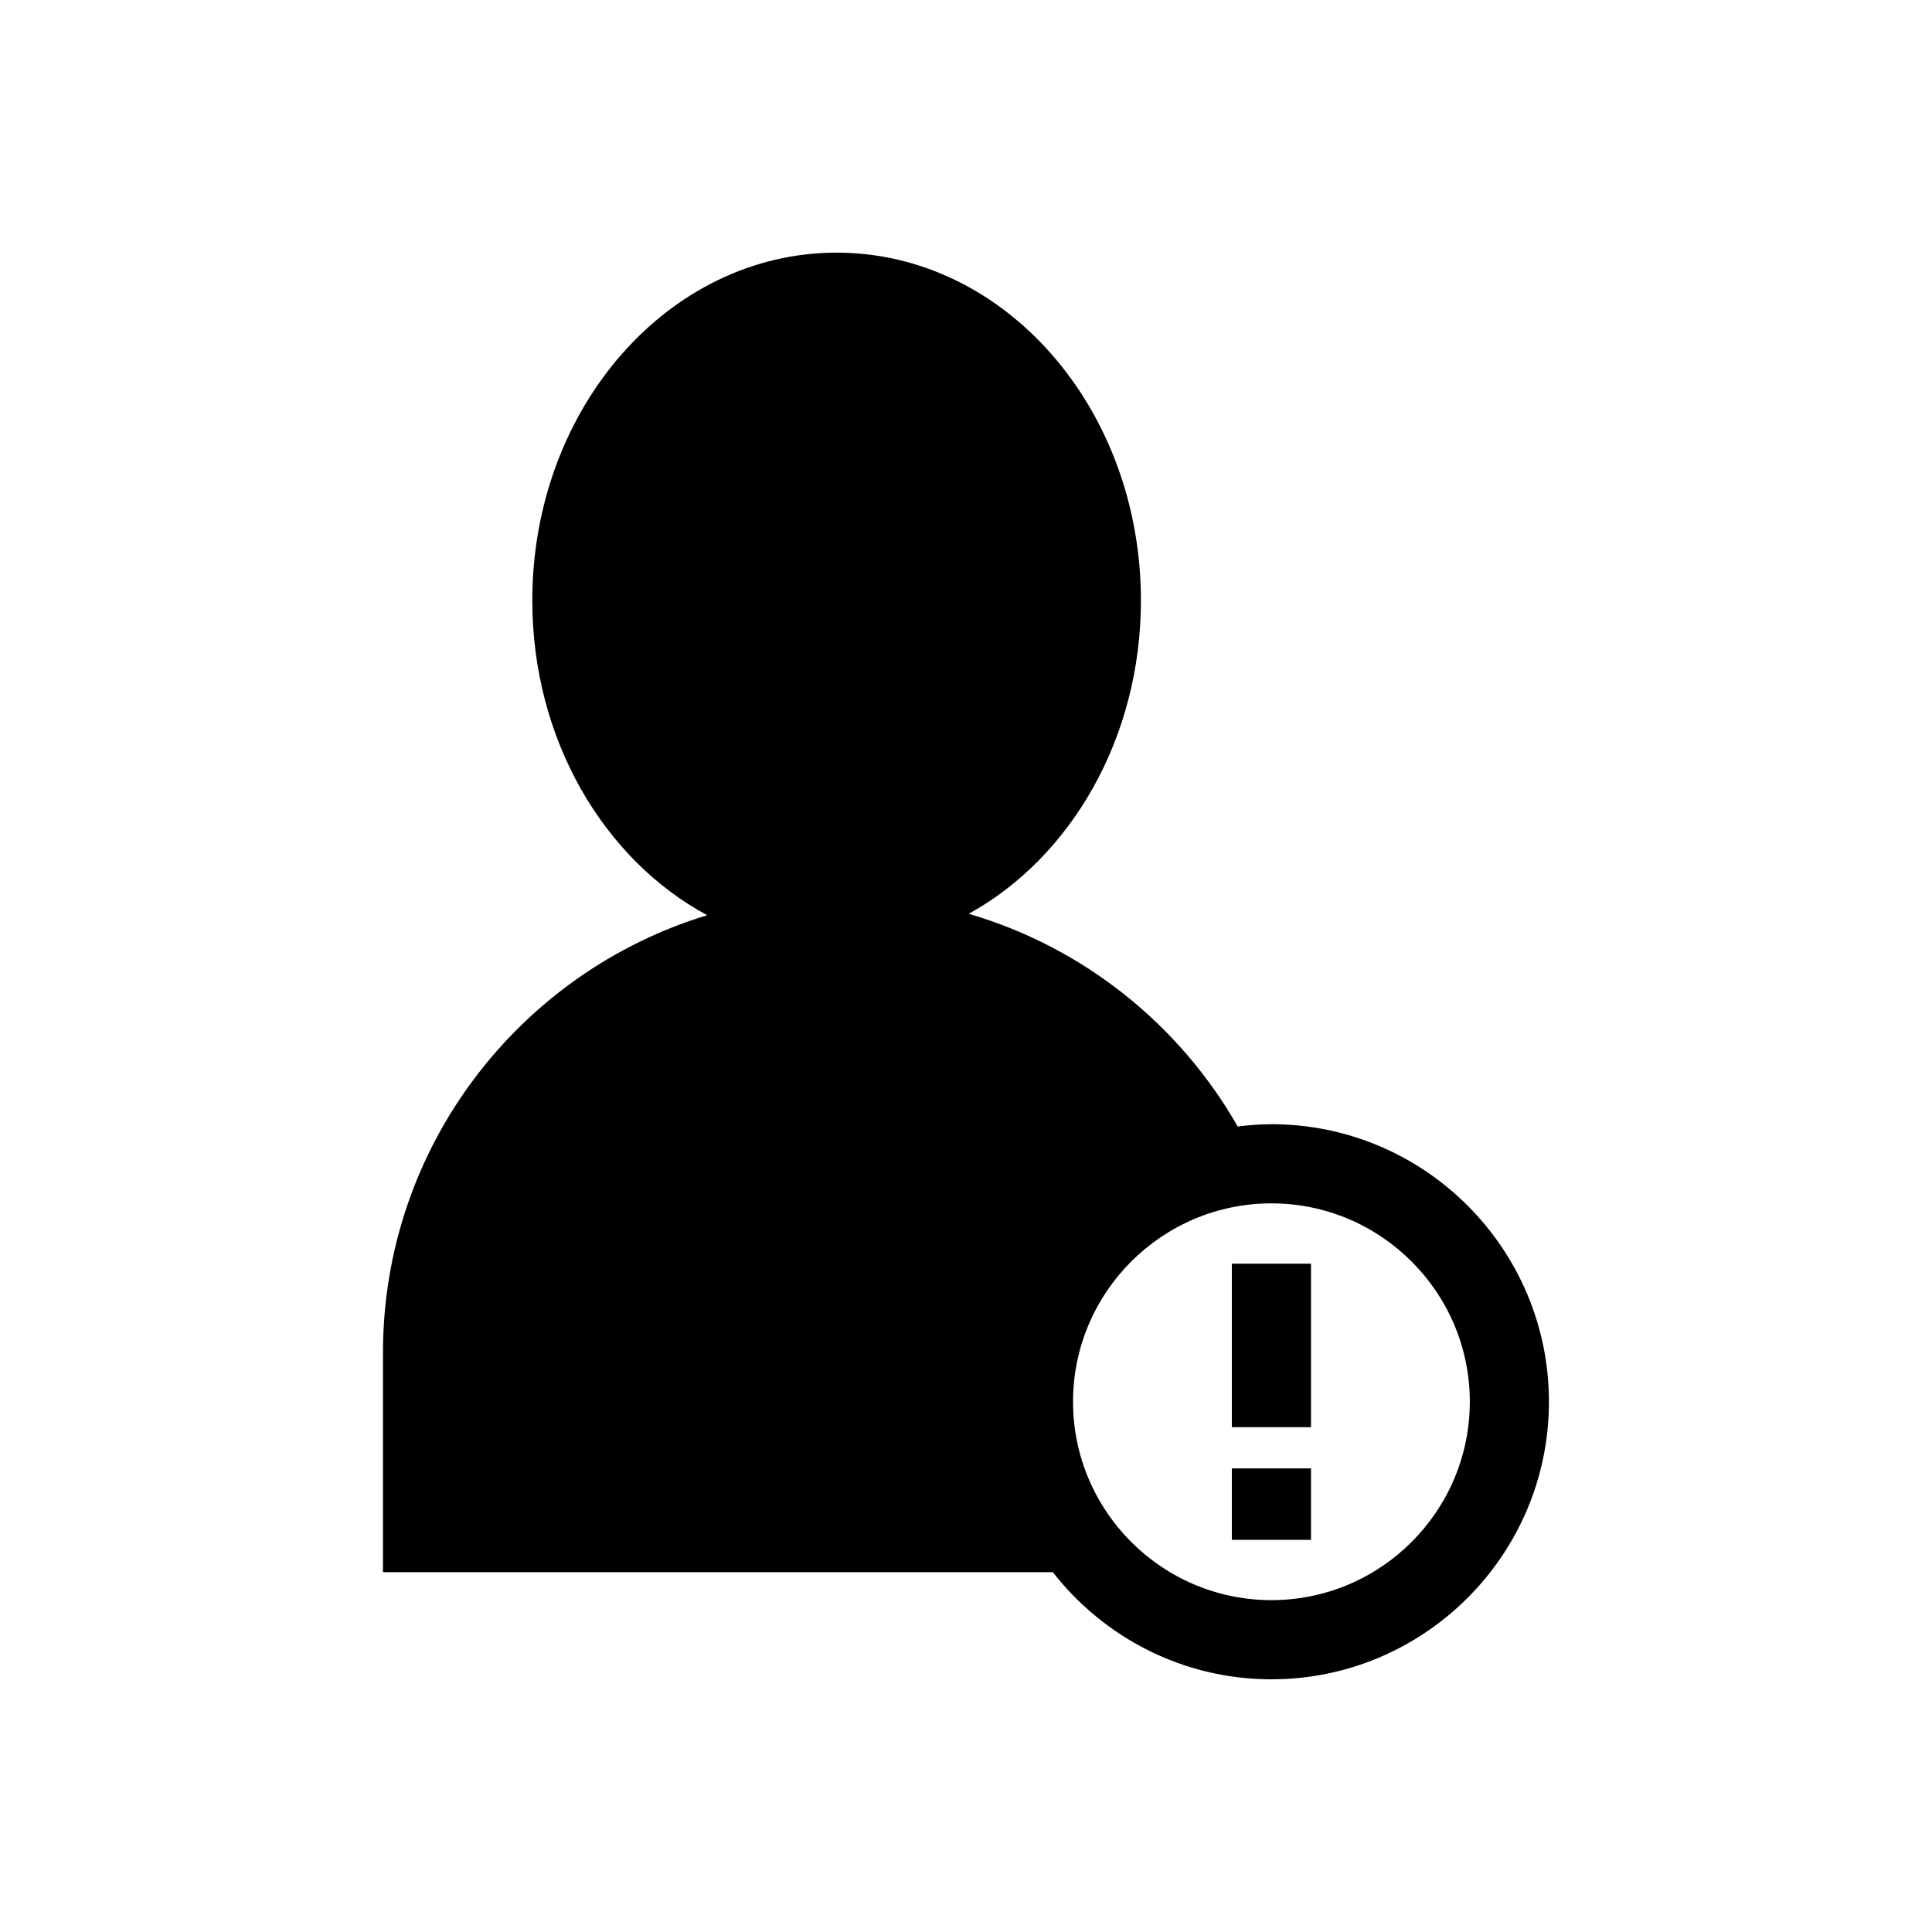 <?xml version="1.0" encoding="UTF-8"?>
<!-- Uploaded to: ICON Repo, www.svgrepo.com, Generator: ICON Repo Mixer Tools -->
<svg fill="#000000" width="800px" height="800px" version="1.1" viewBox="144 144 512 512" xmlns="http://www.w3.org/2000/svg">
 <g>
  <path d="m480.94 441.93c-3.031 0-6.004 0.242-8.938 0.598-15.41-26.977-40.844-47.48-71.277-56.359 27.004-14.895 45.629-46.488 45.629-83.047 0-50.902-36.098-92.168-80.645-92.168-44.535 0-80.645 41.27-80.645 92.168 0 36.879 18.965 68.684 46.344 83.414-49.727 15.121-85.918 61.312-85.918 115.98v58.133h177.52c13.473 17.238 34.398 28.383 57.922 28.383 40.559 0 73.551-32.996 73.551-73.551 0.004-40.555-32.98-73.555-73.539-73.555zm0 126.12c-28.988 0-52.574-23.586-52.574-52.574 0-28.984 23.586-52.57 52.574-52.57 28.988 0 52.574 23.586 52.574 52.574-0.004 28.984-23.586 52.57-52.574 52.57z"/>
  <path d="m470.45 533.14h20.98v18.934h-20.98z"/>
  <path d="m470.45 478.89h20.98v43.328h-20.98z"/>
 </g>
</svg>